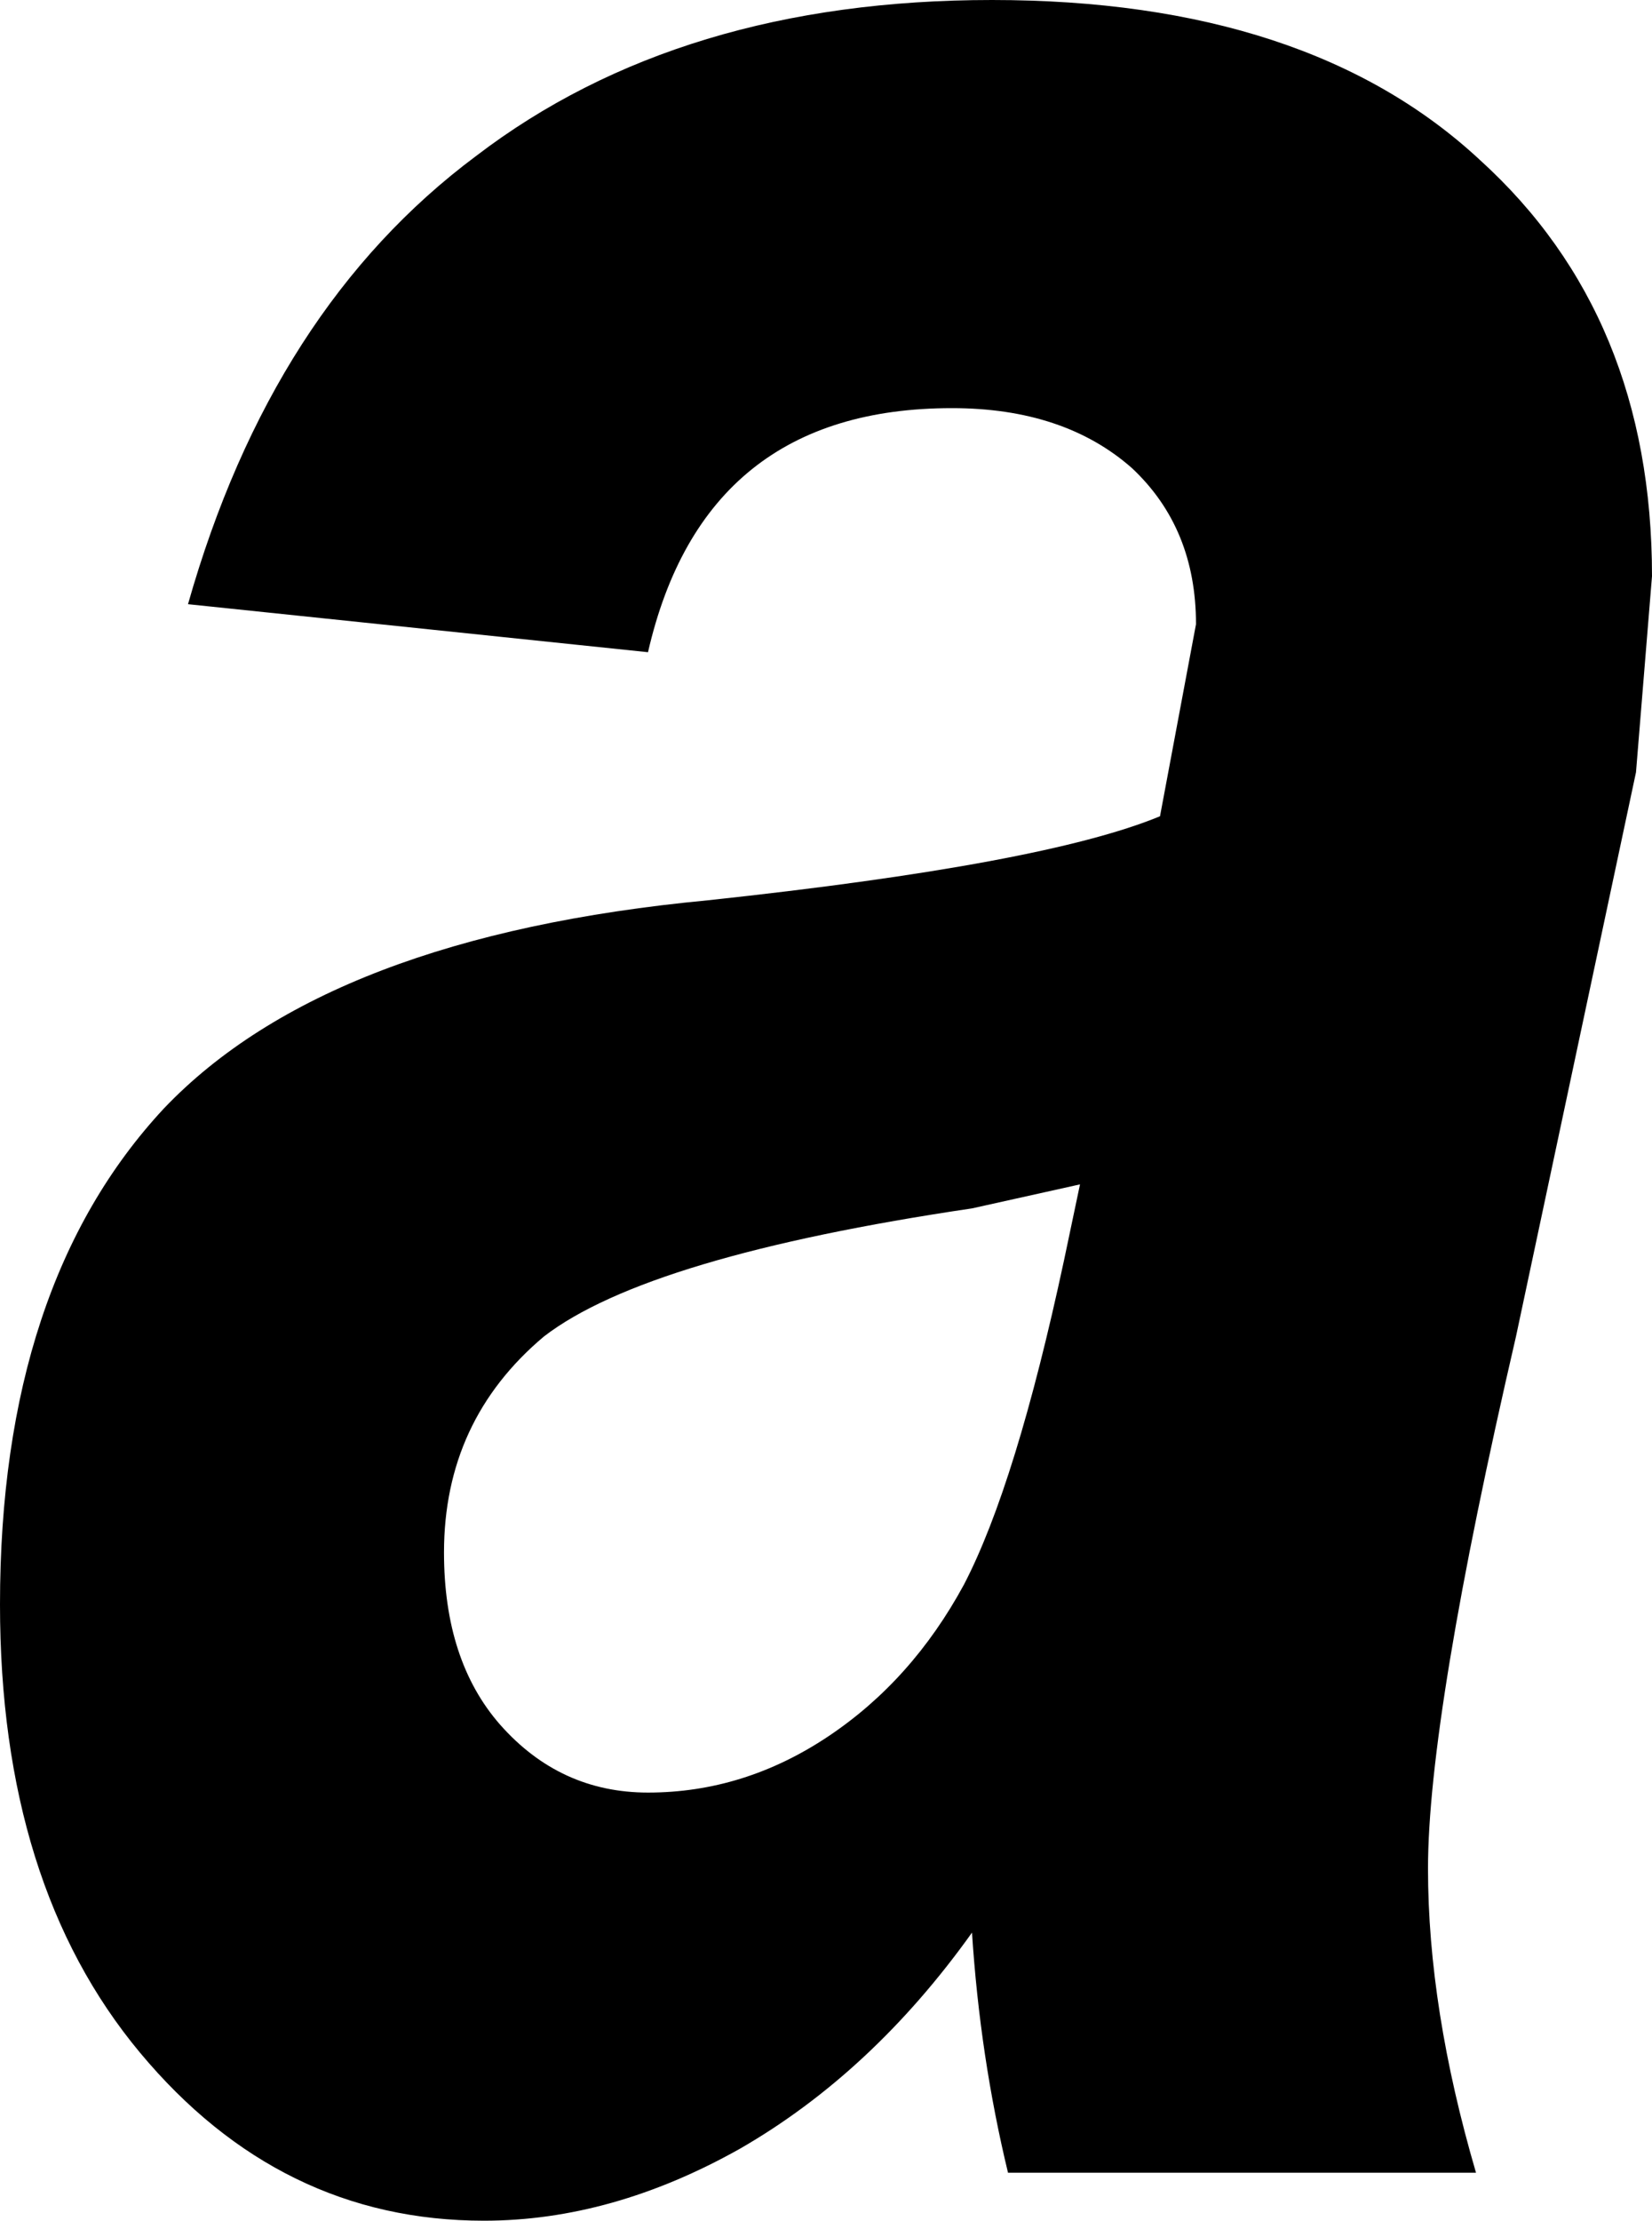 <?xml version="1.0" encoding="UTF-8" standalone="no"?>
<svg xmlns:xlink="http://www.w3.org/1999/xlink" height="27.75px" width="20.65px" xmlns="http://www.w3.org/2000/svg">
  <g transform="matrix(1.0, 0.0, 0.0, 1.0, -1.9, 27.15)">
    <path d="M10.0 -4.75 Q8.9 -4.75 8.15 -5.6 7.45 -6.4 7.45 -7.75 7.45 -9.4 8.7 -10.45 10.0 -11.45 14.05 -12.05 L15.4 -12.35 15.2 -11.4 Q14.6 -8.6 13.95 -7.35 13.3 -6.15 12.25 -5.45 11.2 -4.75 10.0 -4.75 M14.3 -27.15 Q10.4 -27.15 7.85 -25.2 5.3 -23.3 4.25 -19.6 L10.0 -19.0 Q10.7 -22.05 13.8 -22.05 15.2 -22.05 16.05 -21.3 16.85 -20.55 16.85 -19.35 L16.4 -16.95 Q14.95 -16.35 10.75 -15.9 6.0 -15.45 3.95 -13.3 1.9 -11.1 1.9 -7.1 1.9 -3.6 3.65 -1.5 5.4 0.6 7.95 0.6 9.55 0.6 11.15 -0.3 12.8 -1.25 14.05 -3.0 14.15 -1.45 14.5 0.0 L20.35 0.0 Q19.75 -2.05 19.75 -3.8 19.75 -5.7 20.85 -10.45 L22.35 -17.5 22.55 -19.95 Q22.55 -23.2 20.4 -25.15 18.25 -27.15 14.3 -27.15" fill="#000000" fill-rule="evenodd" stroke="none"/>
  </g>
</svg>

